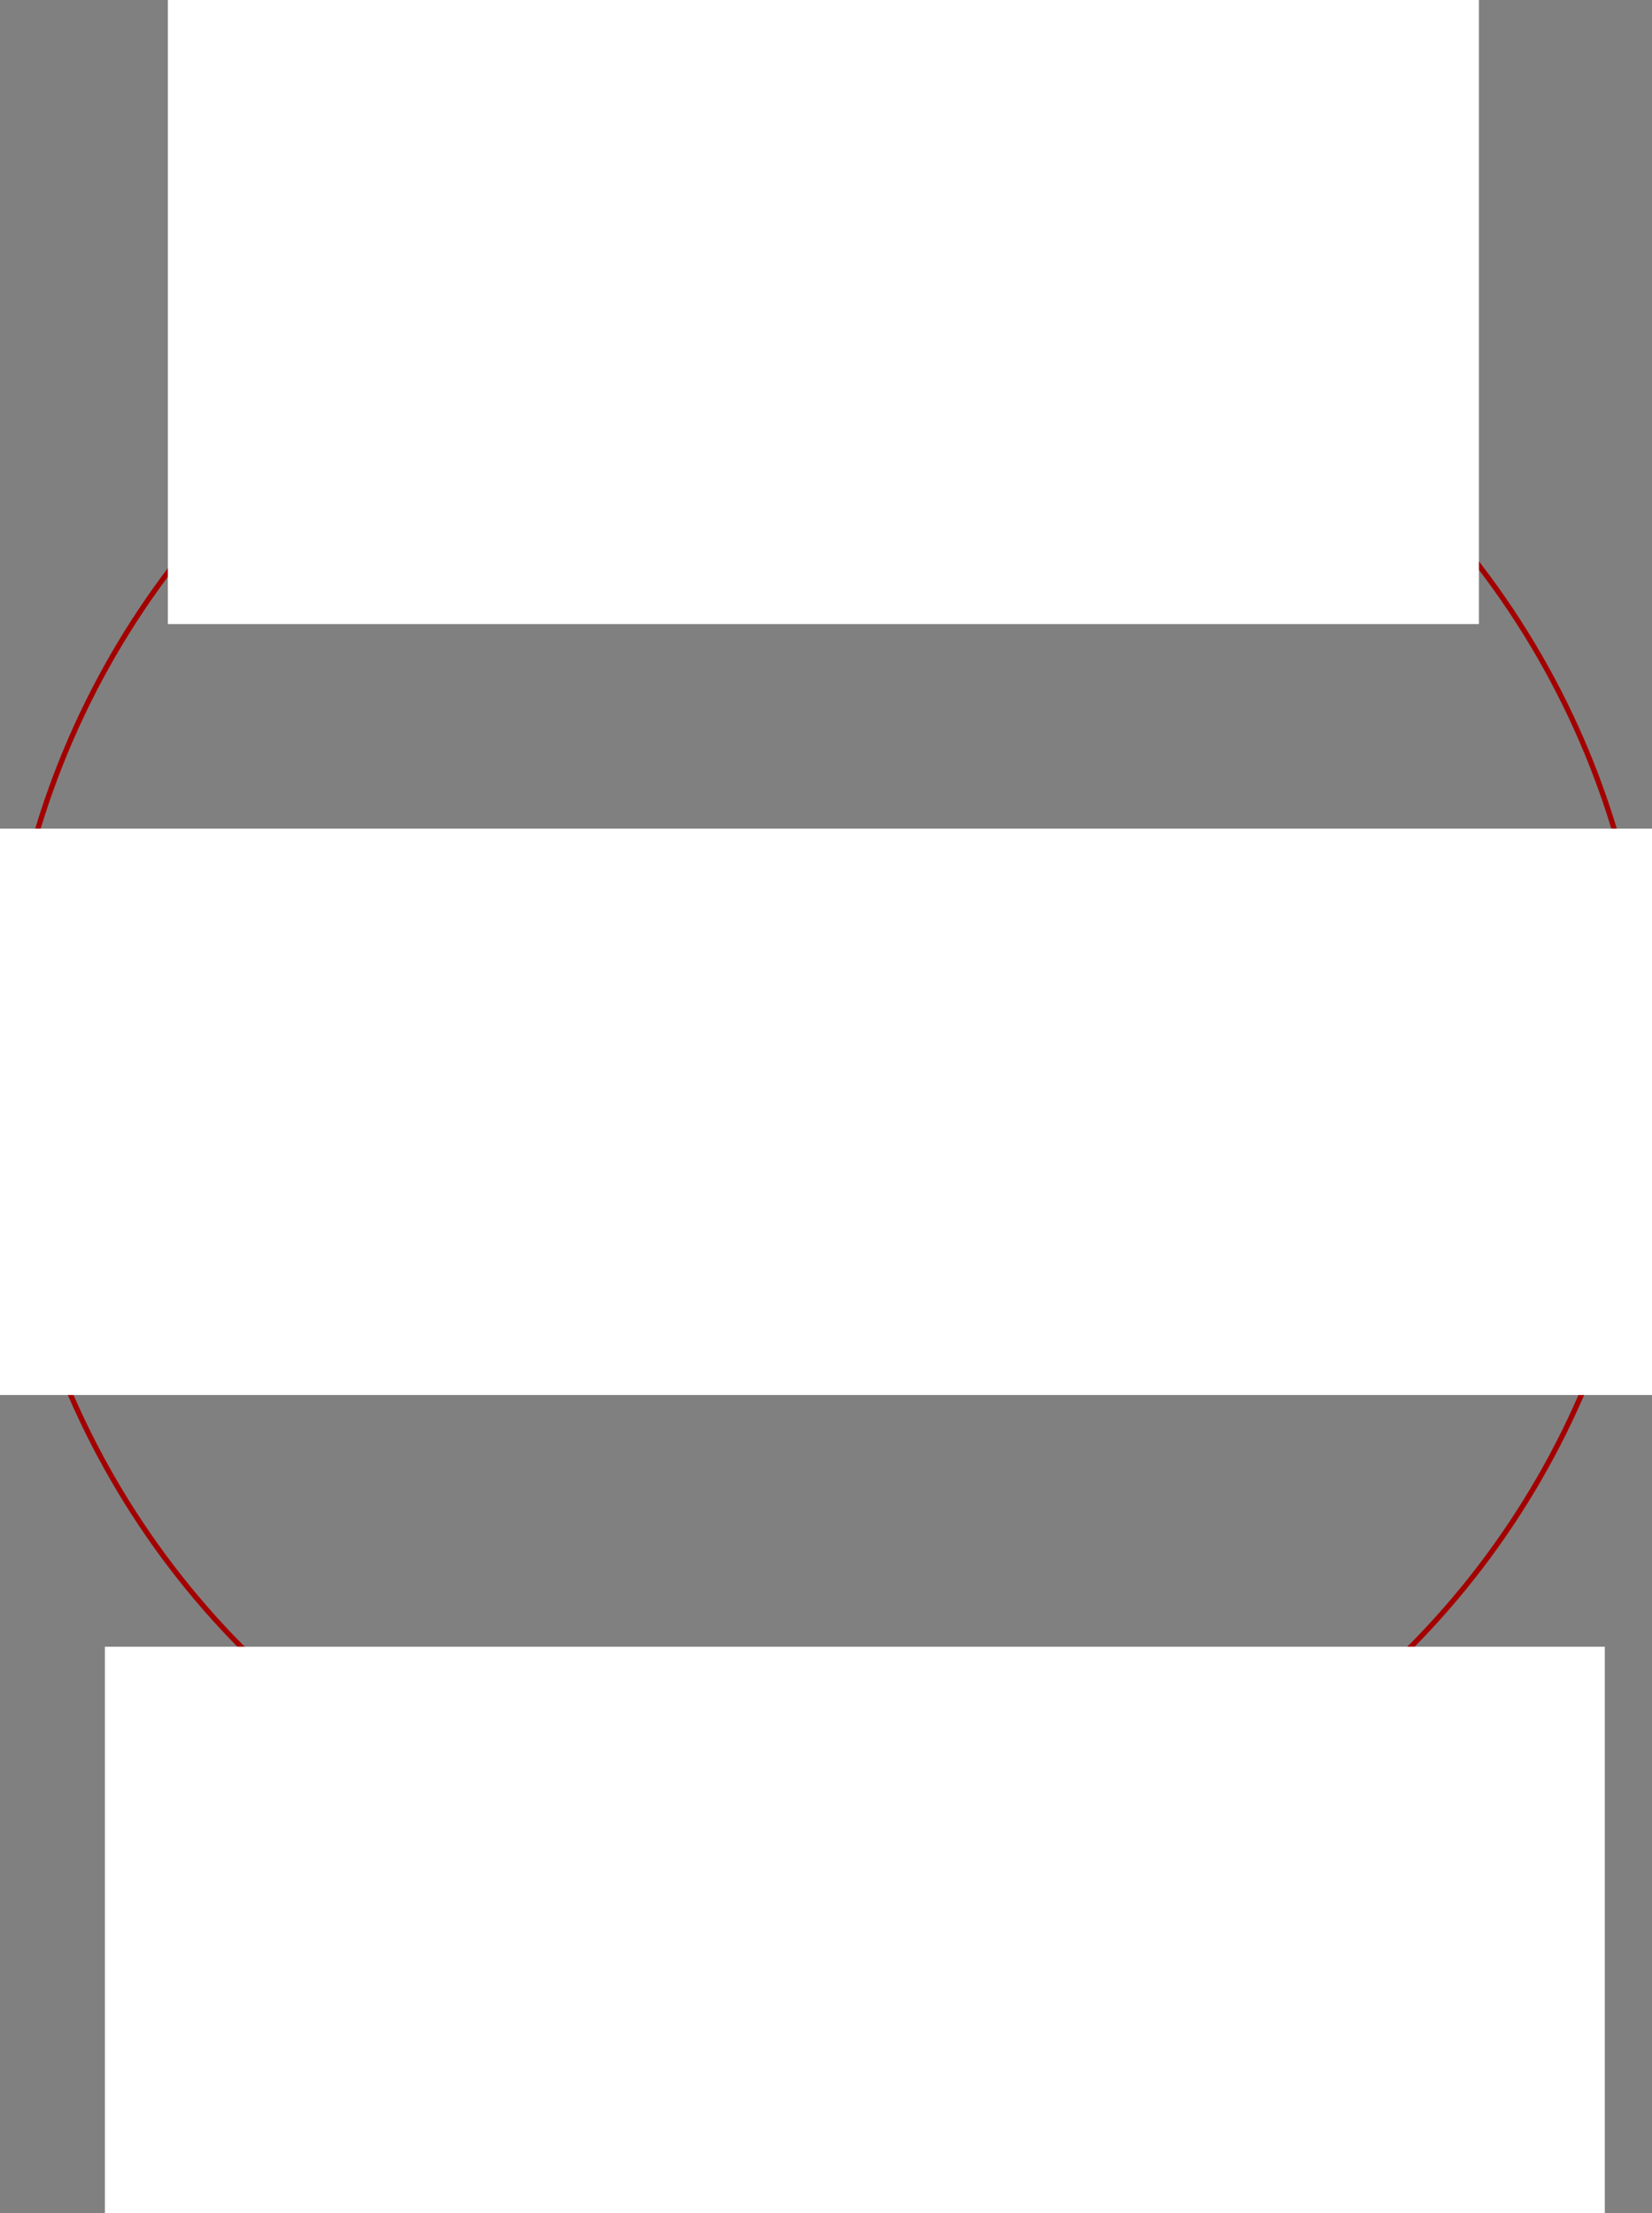 <?xml version="1.0" encoding="UTF-8"?> <svg xmlns="http://www.w3.org/2000/svg" width="315" height="422" viewBox="0 0 315 422" fill="none"><rect x="0" y="0" width="315" height="422" fill="#808080" stroke="none"/><circle cx="157.5" cy="203.5" r="157" stroke="#A40000"></circle><rect x="32" width="250" height="119" fill="white"></rect><rect y="158" width="315" height="108" fill="white"></rect><rect x="20" y="314" width="286" height="108" fill="white"></rect></svg> 